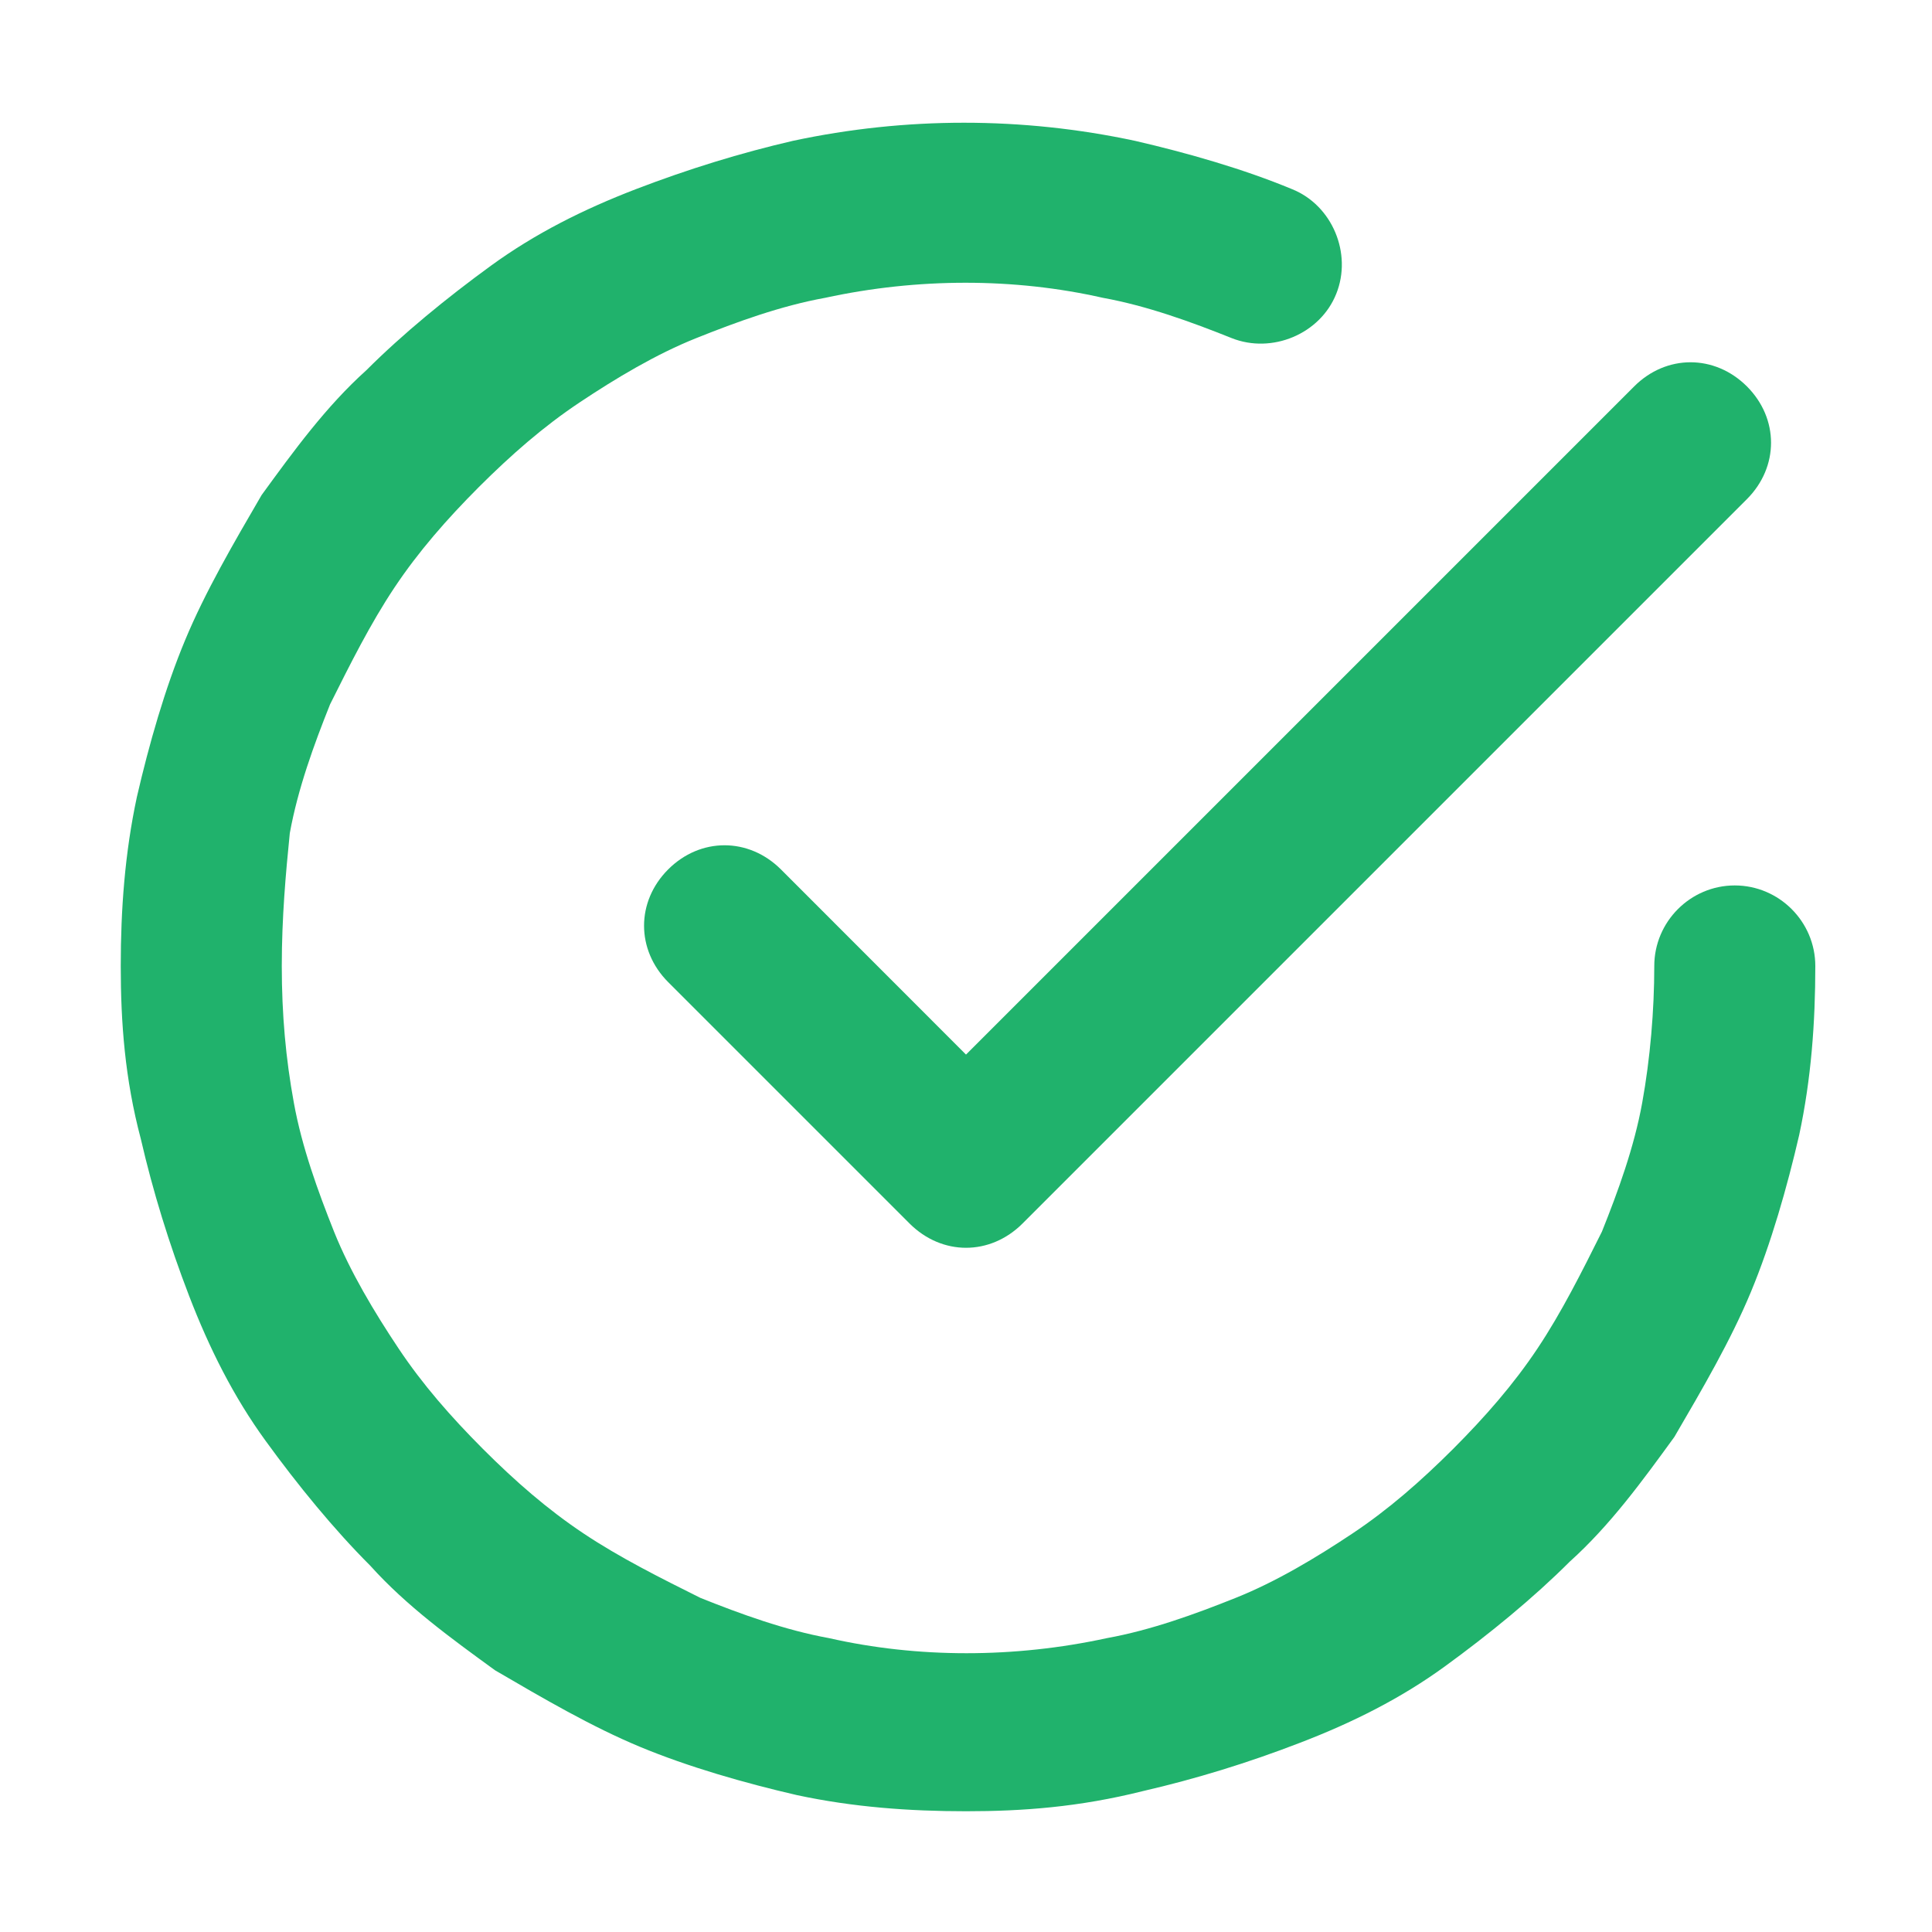 <svg width="20" height="20" viewBox="0 0 20 20" fill="none" xmlns="http://www.w3.org/2000/svg">
<path d="M10 12.917C9.792 12.917 9.584 12.833 9.417 12.667L6.917 10.167C6.584 9.833 6.584 9.333 6.917 9C7.25 8.667 7.75 8.667 8.084 9L10 10.917L16.917 4C17.25 3.667 17.75 3.667 18.084 4C18.417 4.333 18.417 4.833 18.084 5.167L10.584 12.667C10.417 12.833 10.209 12.917 10 12.917Z" fill="#20B26C"/>
<path d="M10 18.75C9.417 18.75 8.833 18.708 8.25 18.583C7.708 18.458 7.125 18.291 6.625 18.083C6.125 17.875 5.625 17.583 5.125 17.291C4.667 16.958 4.208 16.625 3.833 16.208C3.458 15.833 3.083 15.375 2.75 14.916C2.417 14.458 2.167 13.958 1.958 13.416C1.75 12.875 1.583 12.333 1.458 11.791C1.292 11.166 1.25 10.583 1.25 10C1.25 9.416 1.292 8.833 1.417 8.25C1.542 7.708 1.708 7.125 1.917 6.625C2.125 6.125 2.417 5.625 2.708 5.125C3.042 4.666 3.375 4.208 3.792 3.833C4.167 3.458 4.625 3.083 5.083 2.75C5.542 2.416 6.042 2.166 6.583 1.958C7.125 1.75 7.667 1.583 8.208 1.458C9.375 1.208 10.583 1.208 11.75 1.458C12.292 1.583 12.875 1.75 13.375 1.958C13.792 2.125 14 2.625 13.833 3.041C13.667 3.458 13.167 3.666 12.75 3.5C12.333 3.333 11.875 3.166 11.417 3.083C10.5 2.875 9.5 2.875 8.542 3.083C8.083 3.166 7.625 3.333 7.208 3.5C6.792 3.666 6.375 3.916 6 4.166C5.625 4.416 5.292 4.708 4.958 5.041C4.625 5.375 4.333 5.708 4.083 6.083C3.833 6.458 3.625 6.875 3.417 7.291C3.25 7.708 3.083 8.166 3 8.625C2.958 9.041 2.917 9.5 2.917 10C2.917 10.5 2.958 10.958 3.042 11.416C3.125 11.875 3.292 12.333 3.458 12.75C3.625 13.166 3.875 13.583 4.125 13.958C4.375 14.333 4.667 14.666 5 15C5.333 15.333 5.667 15.625 6.042 15.875C6.417 16.125 6.833 16.333 7.25 16.541C7.667 16.708 8.125 16.875 8.583 16.958C9.5 17.166 10.5 17.166 11.458 16.958C11.917 16.875 12.375 16.708 12.792 16.541C13.208 16.375 13.625 16.125 14 15.875C14.375 15.625 14.708 15.333 15.042 15C15.375 14.666 15.667 14.333 15.917 13.958C16.167 13.583 16.375 13.166 16.583 12.75C16.75 12.333 16.917 11.875 17 11.416C17.083 10.958 17.125 10.458 17.125 10C17.125 9.541 17.5 9.166 17.958 9.166C18.417 9.166 18.792 9.541 18.792 10C18.792 10.583 18.75 11.166 18.625 11.75C18.5 12.291 18.333 12.875 18.125 13.375C17.917 13.875 17.625 14.375 17.333 14.875C17 15.333 16.667 15.791 16.25 16.166C15.875 16.541 15.417 16.916 14.958 17.25C14.5 17.583 14 17.833 13.458 18.041C12.917 18.25 12.375 18.416 11.833 18.541C11.167 18.708 10.583 18.75 10 18.75Z" fill="#20B26C"/>
</svg>

